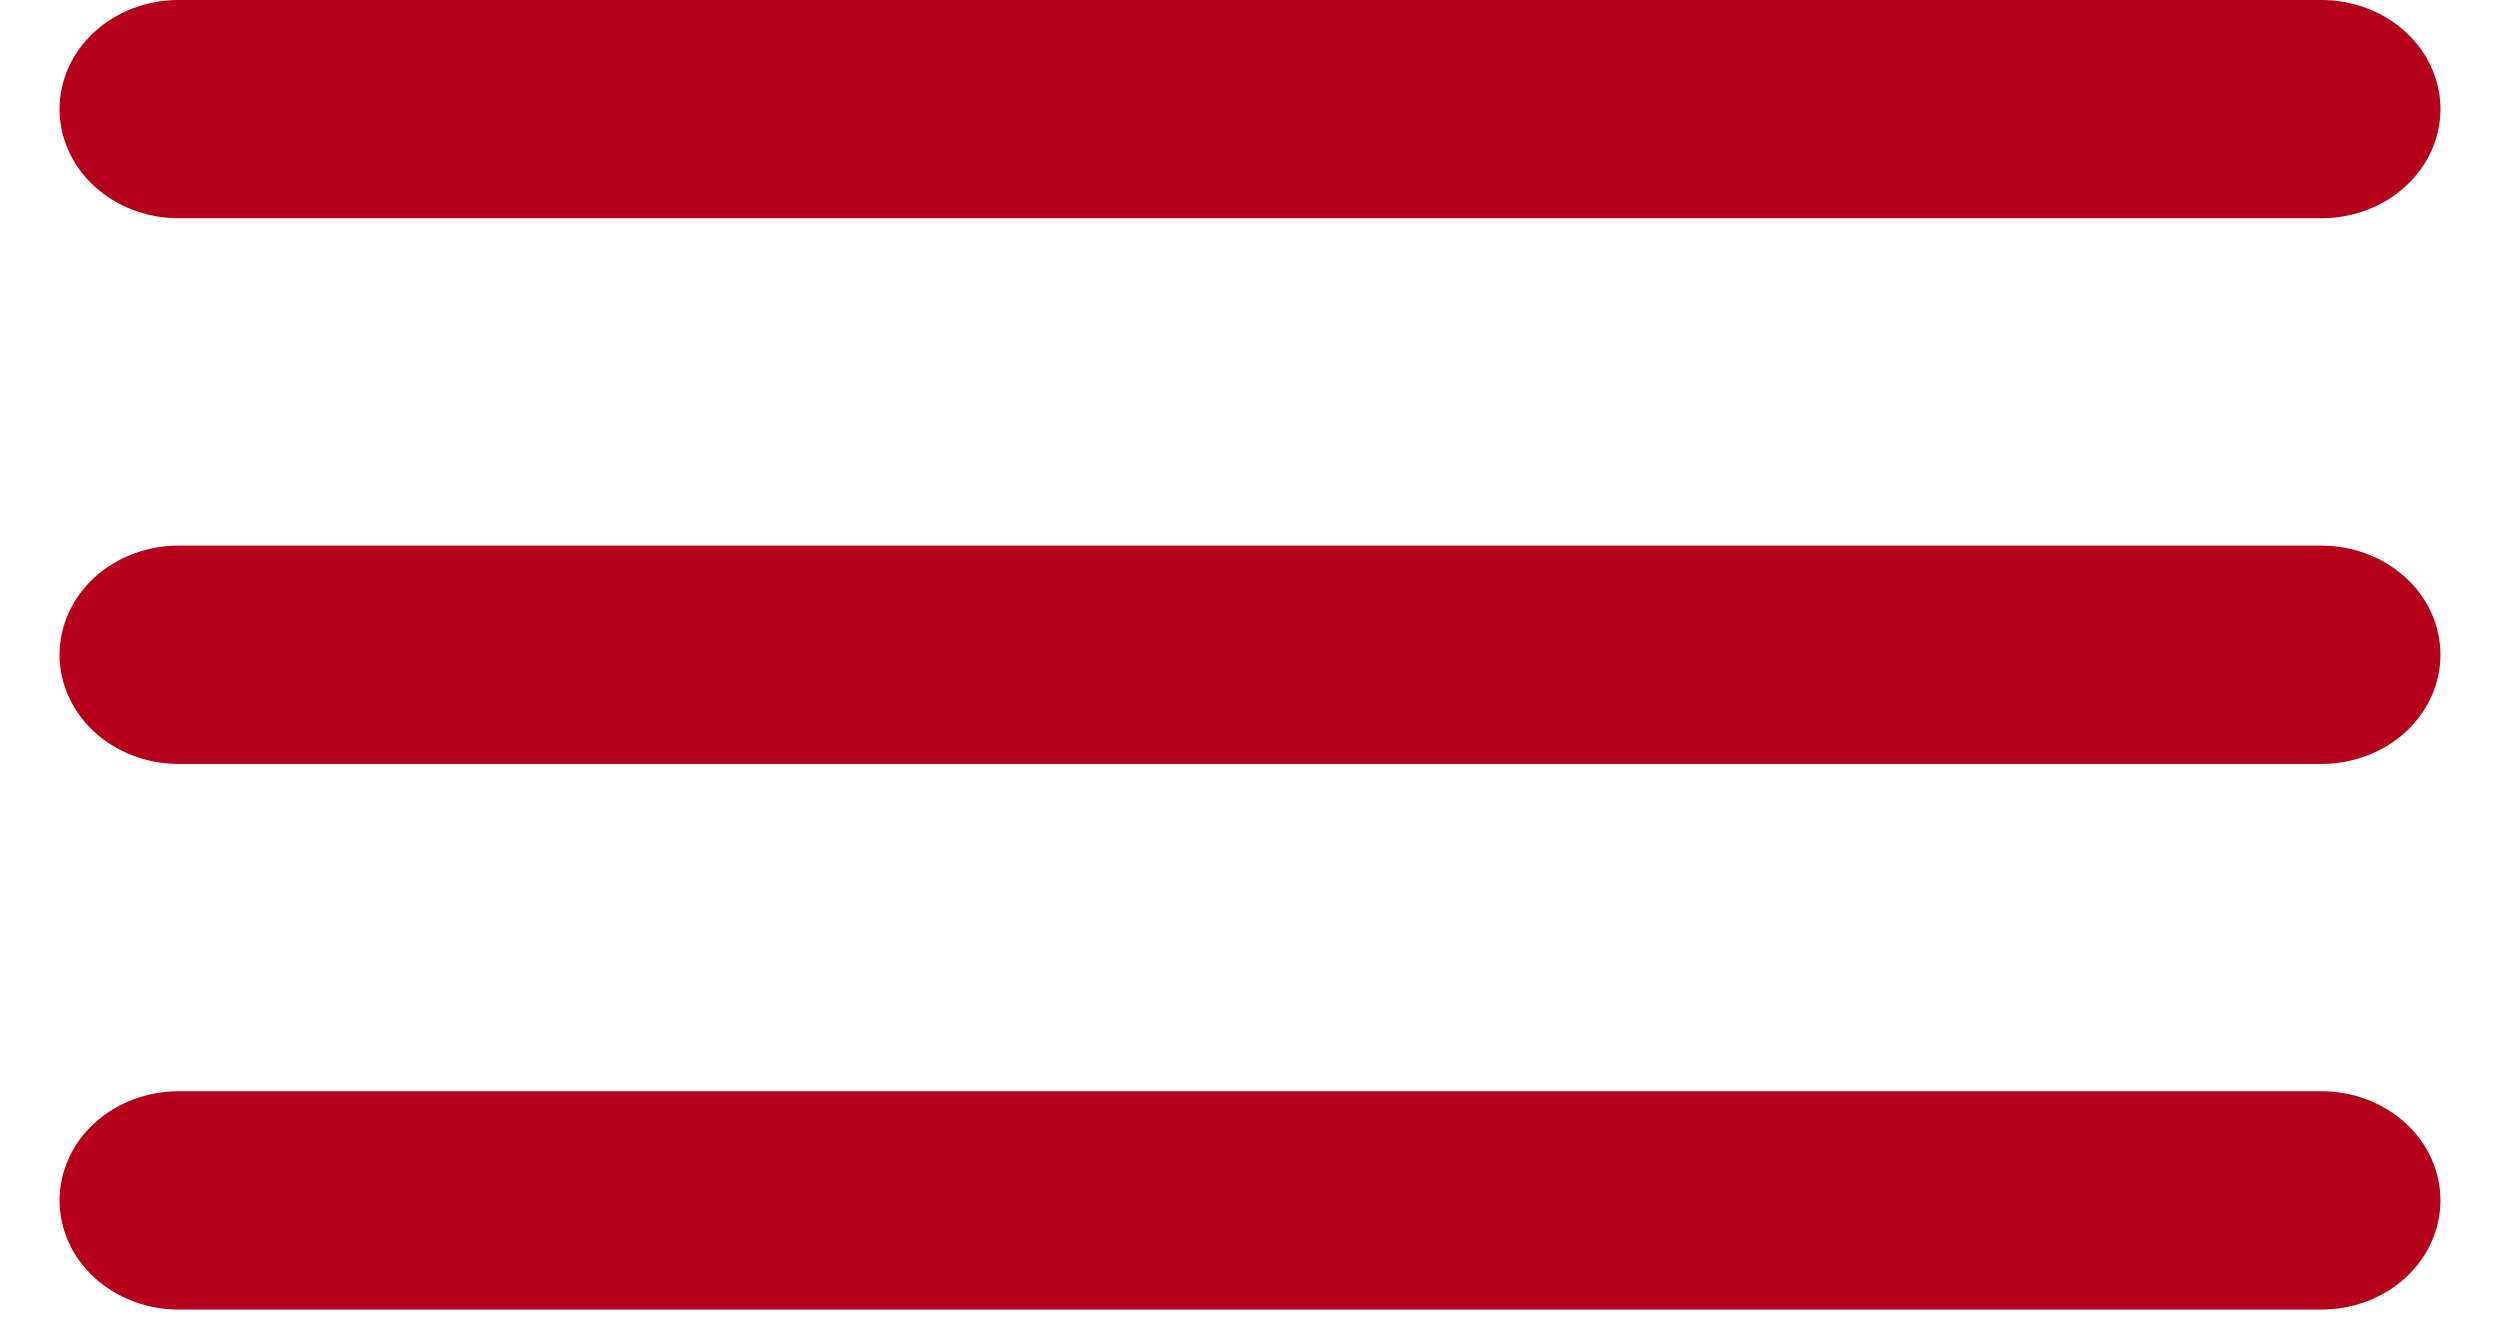 <svg width="28" height="15" viewBox="0 0 28 15" fill="none" xmlns="http://www.w3.org/2000/svg">
<path d="M2 2.444H26C26.354 2.444 26.693 2.316 26.943 2.086C27.193 1.857 27.333 1.546 27.333 1.222C27.333 0.898 27.193 0.587 26.943 0.358C26.693 0.129 26.354 0 26 0H2C1.646 0 1.307 0.129 1.057 0.358C0.807 0.587 0.667 0.898 0.667 1.222C0.667 1.546 0.807 1.857 1.057 2.086C1.307 2.316 1.646 2.444 2 2.444ZM26 12.222H2C1.646 12.222 1.307 12.351 1.057 12.58C0.807 12.809 0.667 13.12 0.667 13.444C0.667 13.769 0.807 14.079 1.057 14.309C1.307 14.538 1.646 14.667 2 14.667H26C26.354 14.667 26.693 14.538 26.943 14.309C27.193 14.079 27.333 13.769 27.333 13.444C27.333 13.12 27.193 12.809 26.943 12.58C26.693 12.351 26.354 12.222 26 12.222ZM26 6.111H2C1.646 6.111 1.307 6.24 1.057 6.469C0.807 6.698 0.667 7.009 0.667 7.333C0.667 7.657 0.807 7.968 1.057 8.198C1.307 8.427 1.646 8.556 2 8.556H26C26.354 8.556 26.693 8.427 26.943 8.198C27.193 7.968 27.333 7.657 27.333 7.333C27.333 7.009 27.193 6.698 26.943 6.469C26.693 6.24 26.354 6.111 26 6.111Z" fill="#B40019"/>
</svg>
